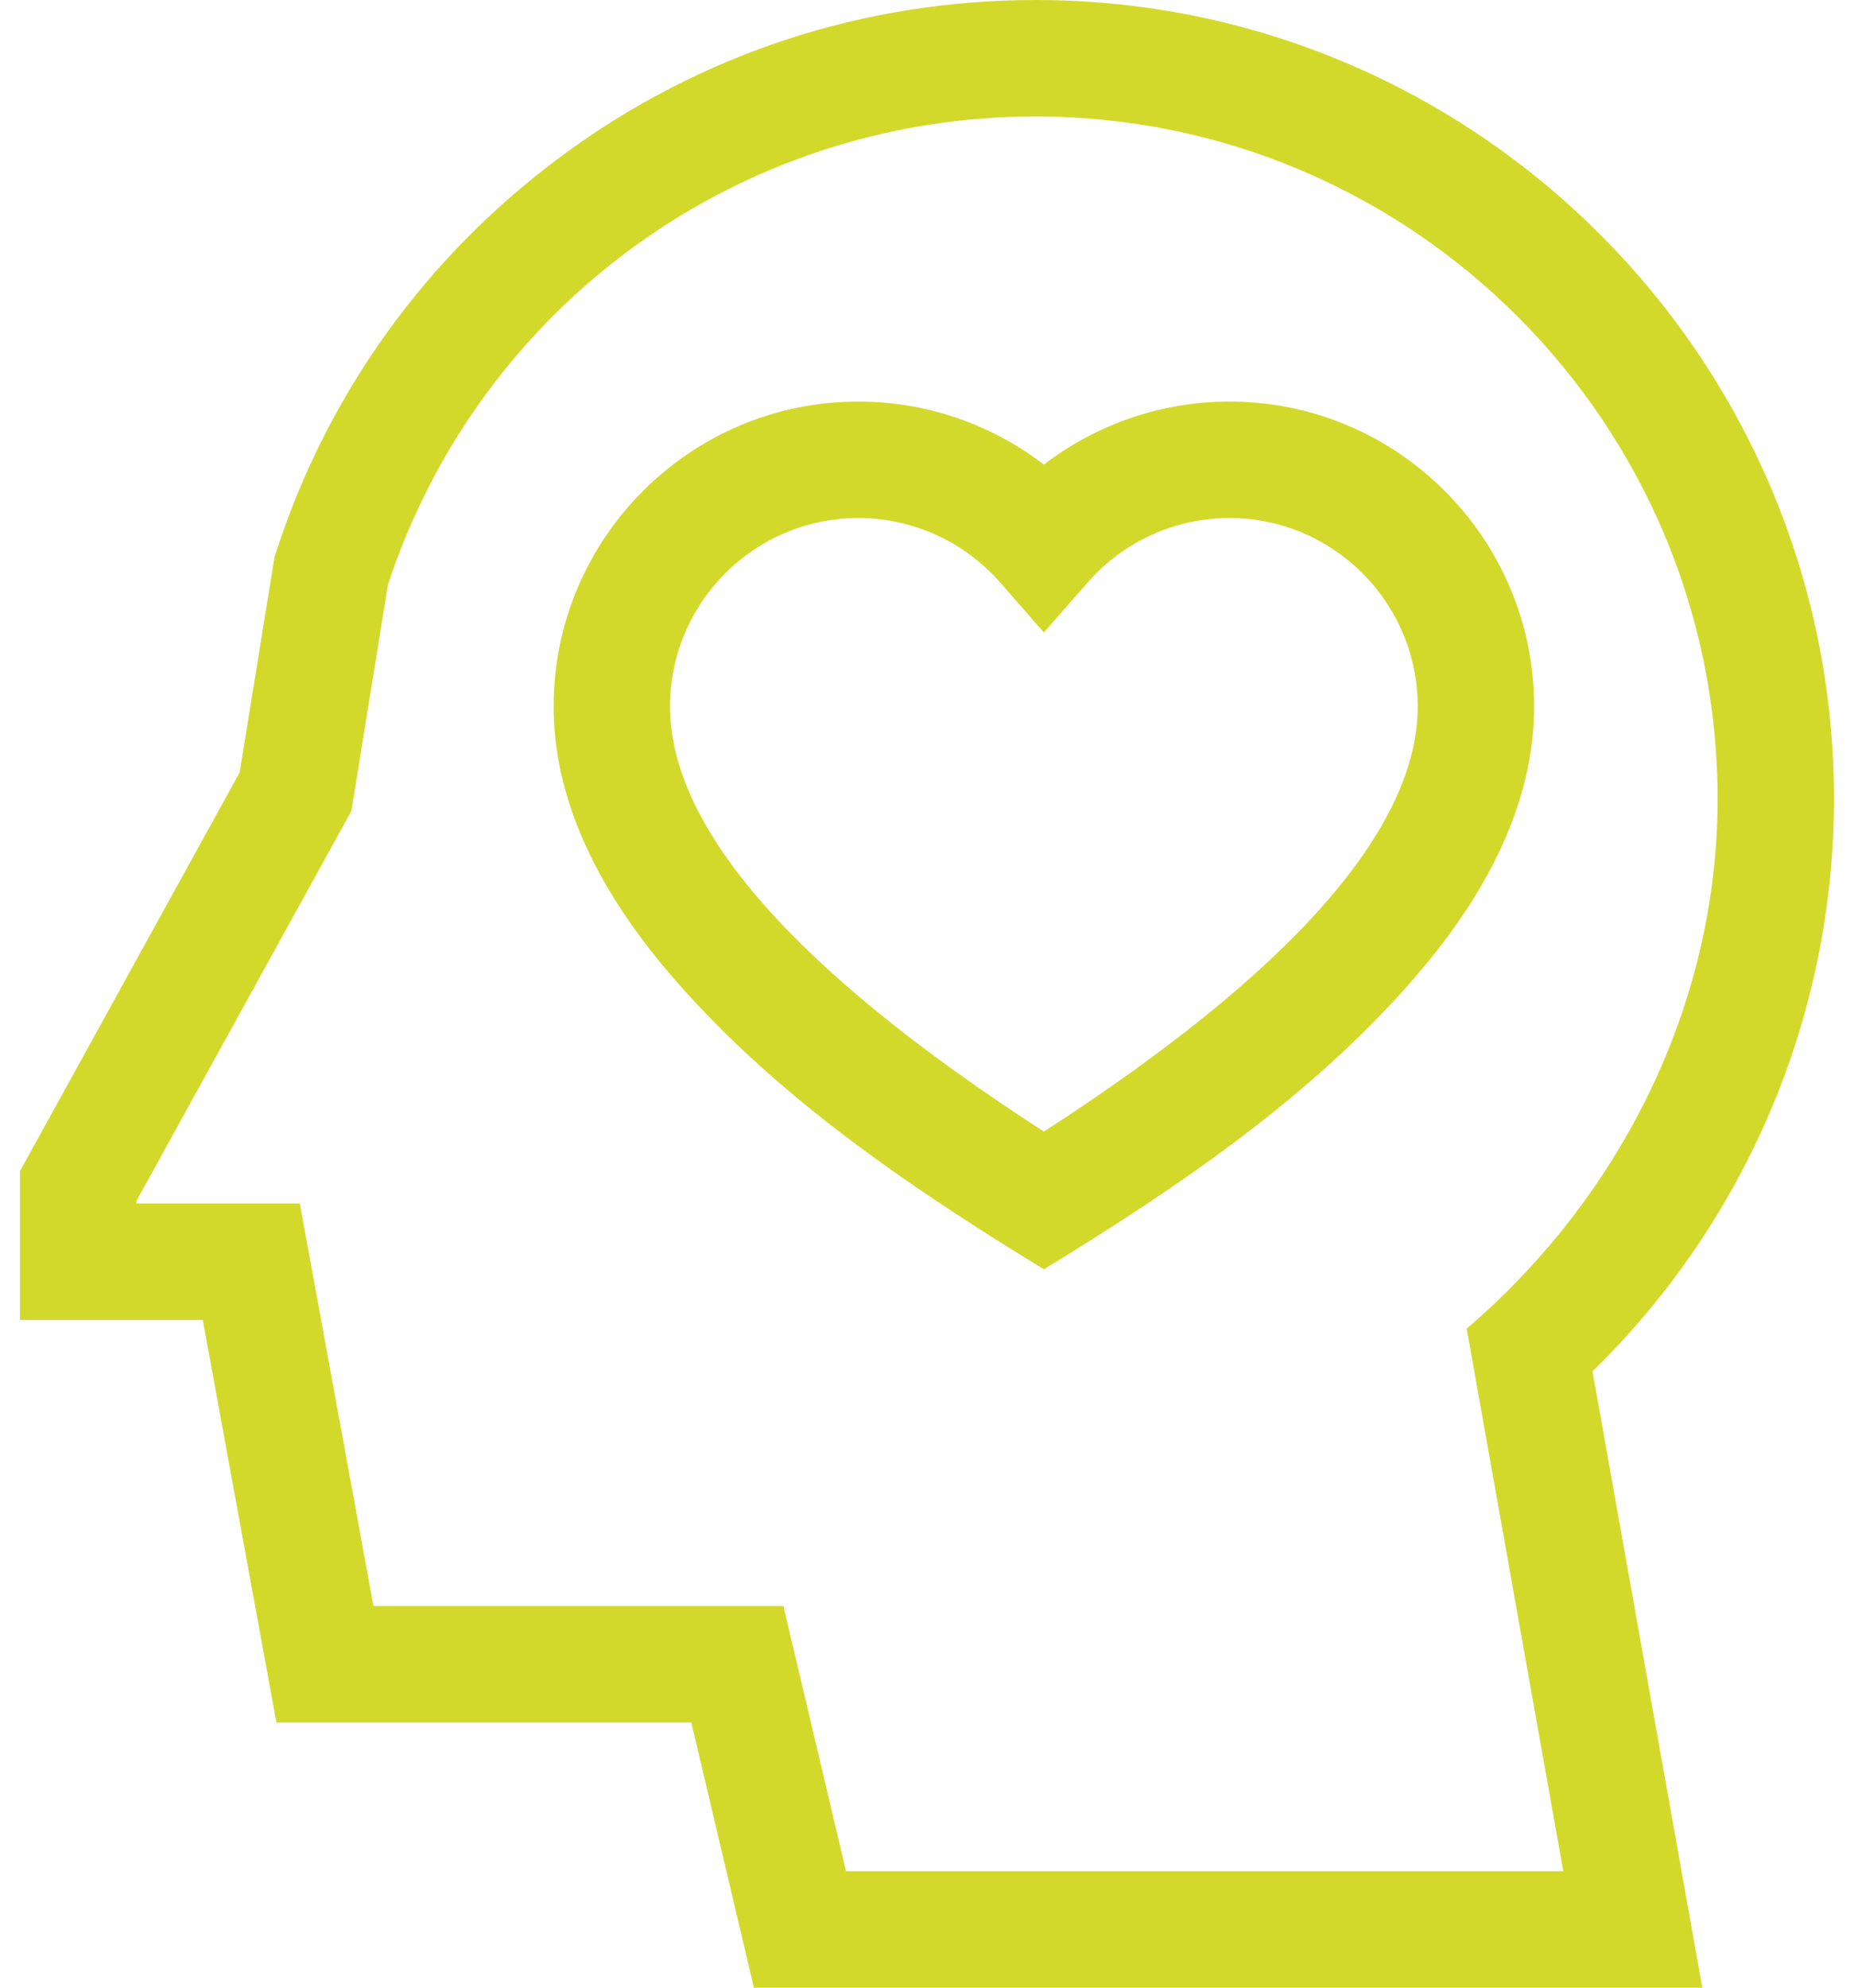 <?xml version="1.0" encoding="UTF-8"?>
<svg xmlns="http://www.w3.org/2000/svg" width="56" height="60" viewBox="0 0 56 60" fill="none">
  <path d="M55.395 24.114C55.395 10.818 44.578 0 31.281 0C26.079 0 21.126 1.63 16.955 4.715C12.869 7.737 9.887 11.879 8.331 16.693L8.29 16.821L7.24 23.314L0.605 35.348V39.844H6.125L8.349 51.995H20.881L22.772 60H51.417L48.101 41.394C52.749 36.866 55.395 30.624 55.395 24.114ZM25.554 56.484L23.663 48.48H11.28L9.055 36.328H4.12V36.253L10.614 24.478L11.717 17.649C14.509 9.19 22.355 3.516 31.281 3.516C42.639 3.516 51.88 12.756 51.88 24.114C51.88 30.308 48.967 36.109 44.301 40.107L47.219 56.484H25.554Z" fill="#D3D92B"></path>
  <path d="M37.133 12.121C35.092 12.121 33.126 12.8 31.53 14.025C29.935 12.8 27.969 12.121 25.927 12.121C20.852 12.121 16.722 16.25 16.722 21.326C16.722 23.902 17.849 26.554 20.072 29.207C23.211 32.953 27.395 35.788 31.53 38.315C35.666 35.788 39.85 32.953 42.988 29.207C45.211 26.554 46.338 23.902 46.338 21.326C46.338 16.25 42.209 12.121 37.133 12.121ZM31.53 34.158C24.035 29.32 20.238 25.006 20.238 21.326C20.238 18.189 22.79 15.637 25.927 15.637C27.565 15.637 29.125 16.346 30.208 17.582L31.53 19.092L32.853 17.582C33.935 16.346 35.495 15.637 37.133 15.637C40.27 15.637 42.822 18.189 42.822 21.326C42.822 25.006 39.025 29.32 31.53 34.158Z" fill="#D3D92B"></path>
</svg>
